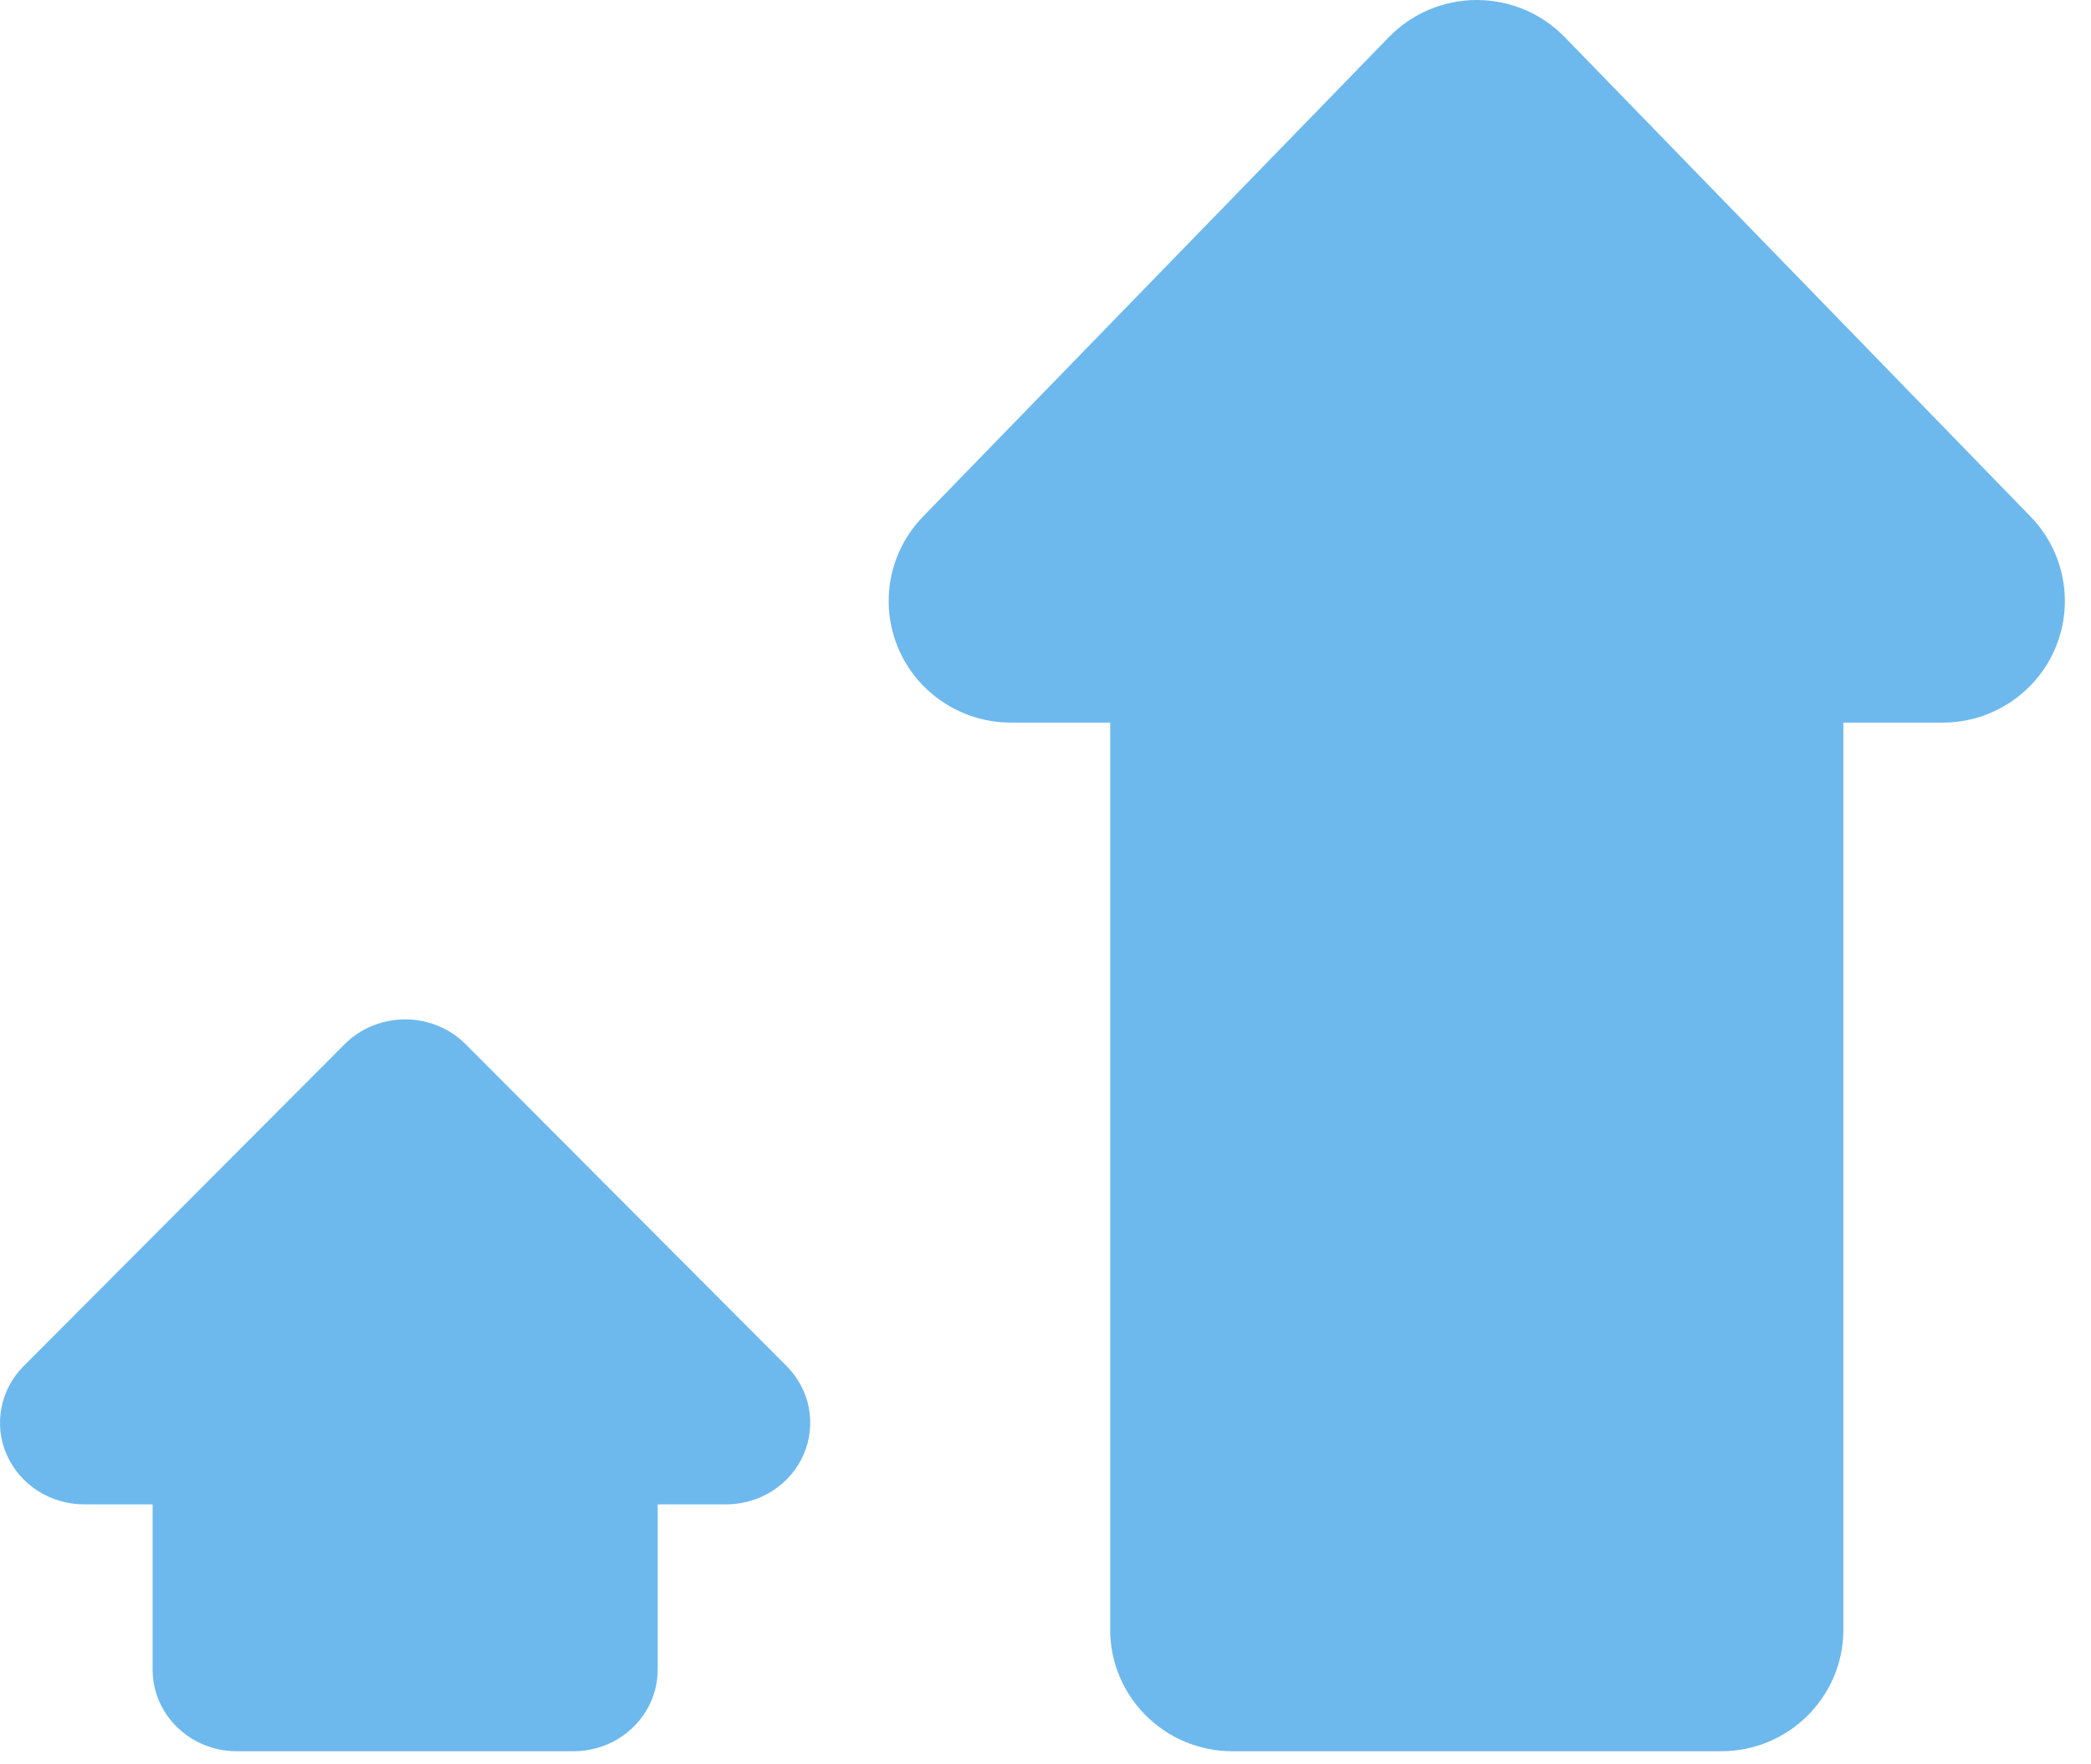 <?xml version="1.0" encoding="UTF-8"?>
<svg width="64px" height="54px" viewBox="0 0 64 54" version="1.1" xmlns="http://www.w3.org/2000/svg" xmlns:xlink="http://www.w3.org/1999/xlink">
    <title>编组 2</title>
    <g id="页面-1" stroke="none" stroke-width="1" fill="none" fill-rule="evenodd">
        <g id="home-稿3" transform="translate(-625, -1866)" fill="#6DB9EE" fill-rule="nonzero">
            <g id="编组-9" transform="translate(592, 1866)">
                <g id="编组-2" transform="translate(33, 0)">
                    <path d="M24.076,41.811 L14.254,31.962 C13.769,31.475 13.1,31.2 12.4,31.2 C11.701,31.2 11.032,31.475 10.547,31.962 L0.725,41.811 C0.005,42.532 -0.199,43.6 0.205,44.522 C0.609,45.445 1.543,46.045 2.578,46.044 L4.671,46.044 L4.671,51.102 C4.671,52.482 5.825,53.6 7.248,53.6 L17.552,53.6 C18.976,53.6 20.13,52.482 20.13,51.102 L20.13,46.044 L22.222,46.044 C23.257,46.044 24.191,45.445 24.595,44.522 C24.999,43.6 24.795,42.532 24.076,41.811 L24.076,41.811 Z" id="路径"></path>
                    <path d="M47.892,1.136 C47.187,0.41 46.215,0 45.201,0 C44.186,0 43.215,0.41 42.51,1.136 L28.252,15.81 C27.208,16.883 26.911,18.474 27.497,19.849 C28.084,21.224 29.44,22.117 30.942,22.116 L33.98,22.116 L33.98,49.879 C33.98,51.934 35.655,53.6 37.722,53.6 L52.679,53.6 C54.745,53.6 56.421,51.934 56.421,49.879 L56.421,22.117 L59.458,22.117 C60.96,22.117 62.316,21.224 62.903,19.849 C63.489,18.474 63.193,16.884 62.149,15.81 L47.892,1.136 Z" id="路径"></path>
                </g>
            </g>
        </g>
    </g>
</svg>